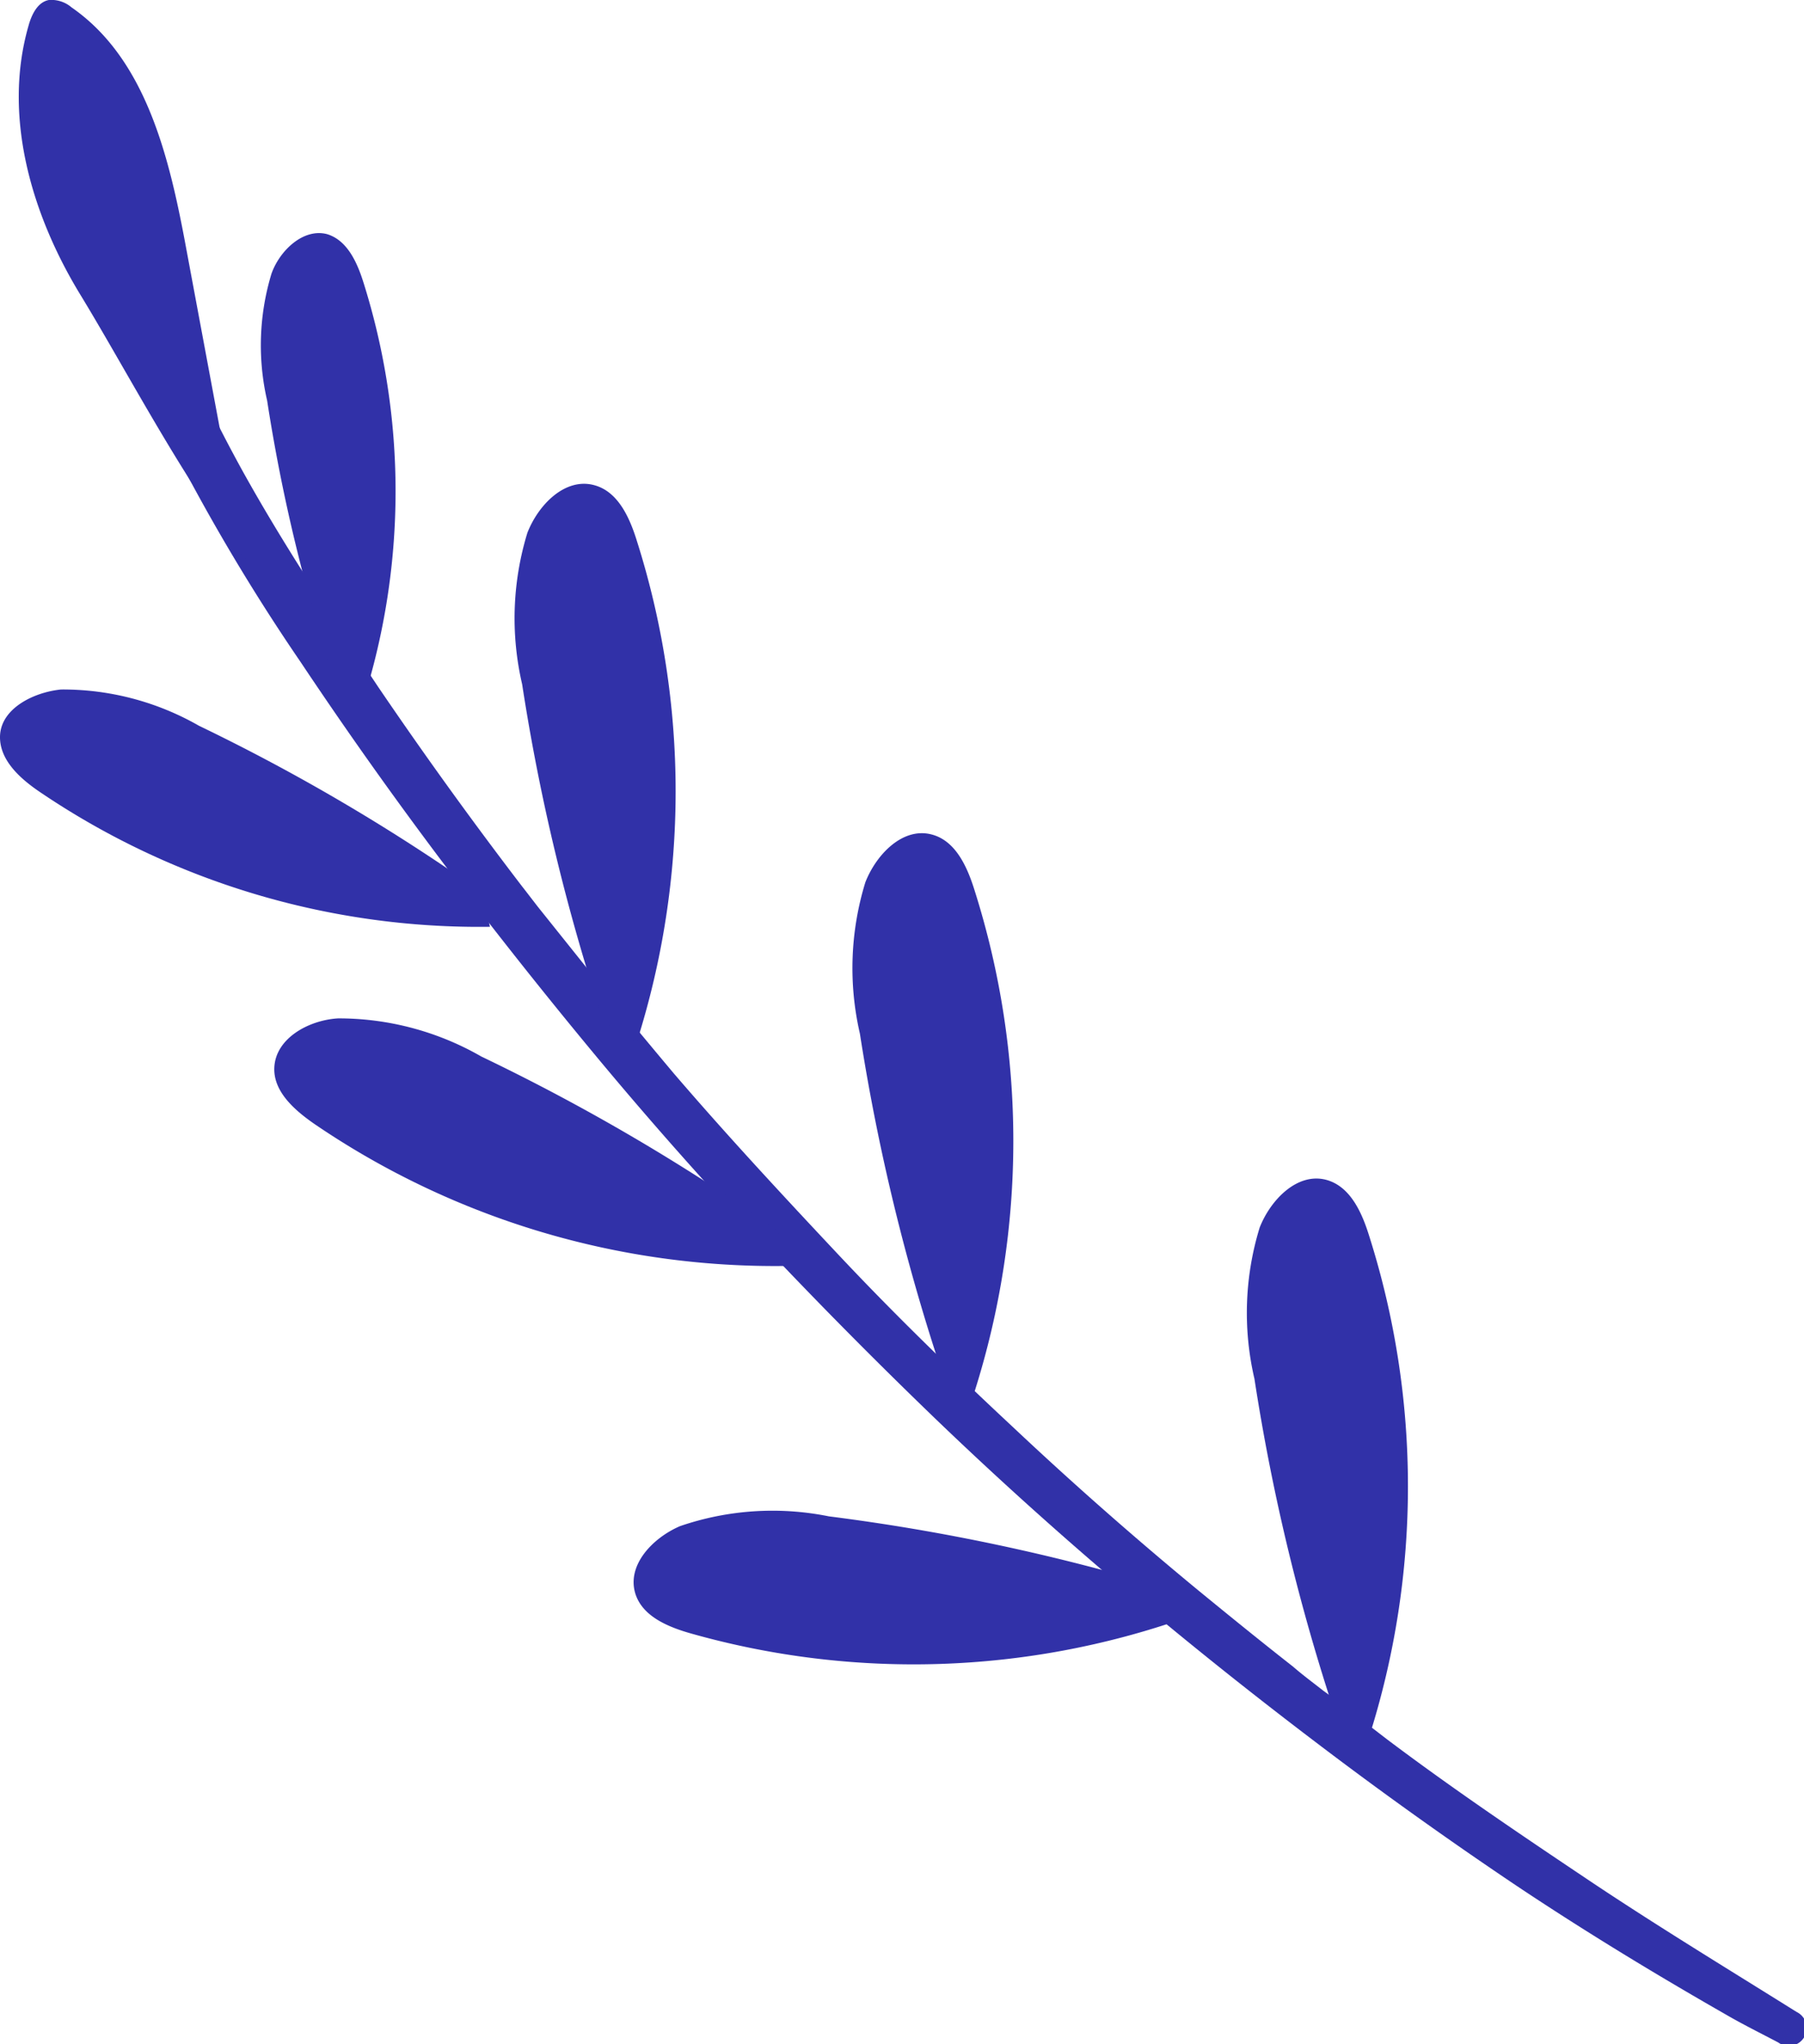 <svg xmlns="http://www.w3.org/2000/svg" viewBox="0 0 75.63 85.71">
  <defs>
    <style>
      .cls-1 {
        fill: #3131a8;
      }
    </style>
  </defs>
  <g id="Layer_2" data-name="Layer 2">
    <g id="Group_33090" data-name="Group 33090">
      <path id="Path_43677" data-name="Path 43677" class="cls-1" d="M75.24,84.31c-2.91-1.82-5.84-3.6-8.69-5.51S60.9,75,58.15,72.93l-2-1.54L55.63,71c-.14-.12,0,0,0,0l-.14-.1-.27-.21c-.35-.27-.69-.53-1-.8-1.34-1.05-2.67-2.13-4-3.22q-4-3.3-7.74-6.82c-2.52-2.35-5-4.76-7.32-7.23s-4.67-5-6.91-7.61q-1.68-2-3.31-4l-1.6-2-.8-1-.37-.48-.1-.13-.21-.27q-3.12-4.08-6-8.32c-2-3-4-6-5.75-9.17-.87-1.59-1.68-3.21-2.4-4.87,0-.1-.08-.2-.13-.3l-.07-.17c-.08-.21-.17-.42-.25-.64-.17-.42-.33-.85-.48-1.28-.3-.85-.58-1.71-.82-2.57s-.57-1.7-.73-2.56a.86.86,0,0,0-1-.6.88.88,0,0,0-.6,1c0-.13,0,.15,0,.18s0,.21,0,.32l.12.88q.1.68.27,1.35c.22.89.48,1.76.78,2.63A42.93,42.93,0,0,0,7,18.29a83.78,83.78,0,0,0,5.59,9.45q2.88,4.32,6,8.46t6.52,8.23q3.33,4,6.88,7.76t7.3,7.37q3.72,3.57,7.66,6.91t8.21,6.58q4.09,3.11,8.39,6c2.86,1.91,5.8,3.7,8.79,5.41.72.42,1.47.79,2.21,1.18a.75.75,0,1,0,.79-1.27l0,0"/>
      <path id="Path_43678" data-name="Path 43678" class="cls-1" d="M10.34,24,7.82,10.49C7.12,6.69,6.16,2.5,3,.31A1.3,1.3,0,0,0,2.05,0c-.48.09-.73.62-.86,1.1C.11,4.88,1.32,9,3.37,12.36s4.71,8.52,7.27,11.5"/>
      <path id="Path_43679" data-name="Path 43679" class="cls-1" d="M20.54,38.86A32.83,32.83,0,0,1,1.63,33.18C.83,32.63,0,31.88,0,30.91c0-1.18,1.38-1.88,2.56-2a11.48,11.48,0,0,1,5.78,1.52,82.63,82.63,0,0,1,11.88,7"/>
      <path id="Path_43680" data-name="Path 43680" class="cls-1" d="M33,53.08a34.25,34.25,0,0,1-19.8-5.94c-.84-.58-1.74-1.36-1.7-2.37.05-1.24,1.45-2,2.68-2.07a12,12,0,0,1,6,1.6,86.39,86.39,0,0,1,12.43,7.29"/>
      <path id="Path_43681" data-name="Path 43681" class="cls-1" d="M49.69,67.84A34.29,34.29,0,0,1,29,68.5c-1-.28-2.08-.73-2.37-1.7-.35-1.19.74-2.32,1.88-2.81a11.93,11.93,0,0,1,6.24-.41,86.58,86.58,0,0,1,14.1,3"/>
      <path id="Path_43682" data-name="Path 43682" class="cls-1" d="M15.23,29.38a29.15,29.15,0,0,0,0-17.56c-.26-.82-.67-1.74-1.51-2-1-.27-2,.69-2.34,1.66a10.33,10.33,0,0,0-.18,5.32,72.67,72.67,0,0,0,2.88,11.9"/>
      <path id="Path_43683" data-name="Path 43683" class="cls-1" d="M26.7,43.68a34.74,34.74,0,0,0,0-21c-.31-1-.8-2.08-1.8-2.34-1.21-.32-2.33.82-2.79,2a12.22,12.22,0,0,0-.22,6.35,86.67,86.67,0,0,0,3.43,14.2"/>
      <path id="Path_43684" data-name="Path 43684" class="cls-1" d="M40.86,58.34a34.79,34.79,0,0,0,0-21c-.31-1-.8-2.09-1.8-2.35-1.21-.32-2.32.83-2.78,2a12.22,12.22,0,0,0-.23,6.35,87.73,87.73,0,0,0,3.44,14.2"/>
      <path id="Path_43685" data-name="Path 43685" class="cls-1" d="M57.4,72.82a34.71,34.71,0,0,0,0-21c-.31-1-.8-2.08-1.8-2.35-1.21-.32-2.33.83-2.79,2a12.18,12.18,0,0,0-.22,6.34,86.78,86.78,0,0,0,3.43,14.21"/>
    </g>
  </g>
</svg>
